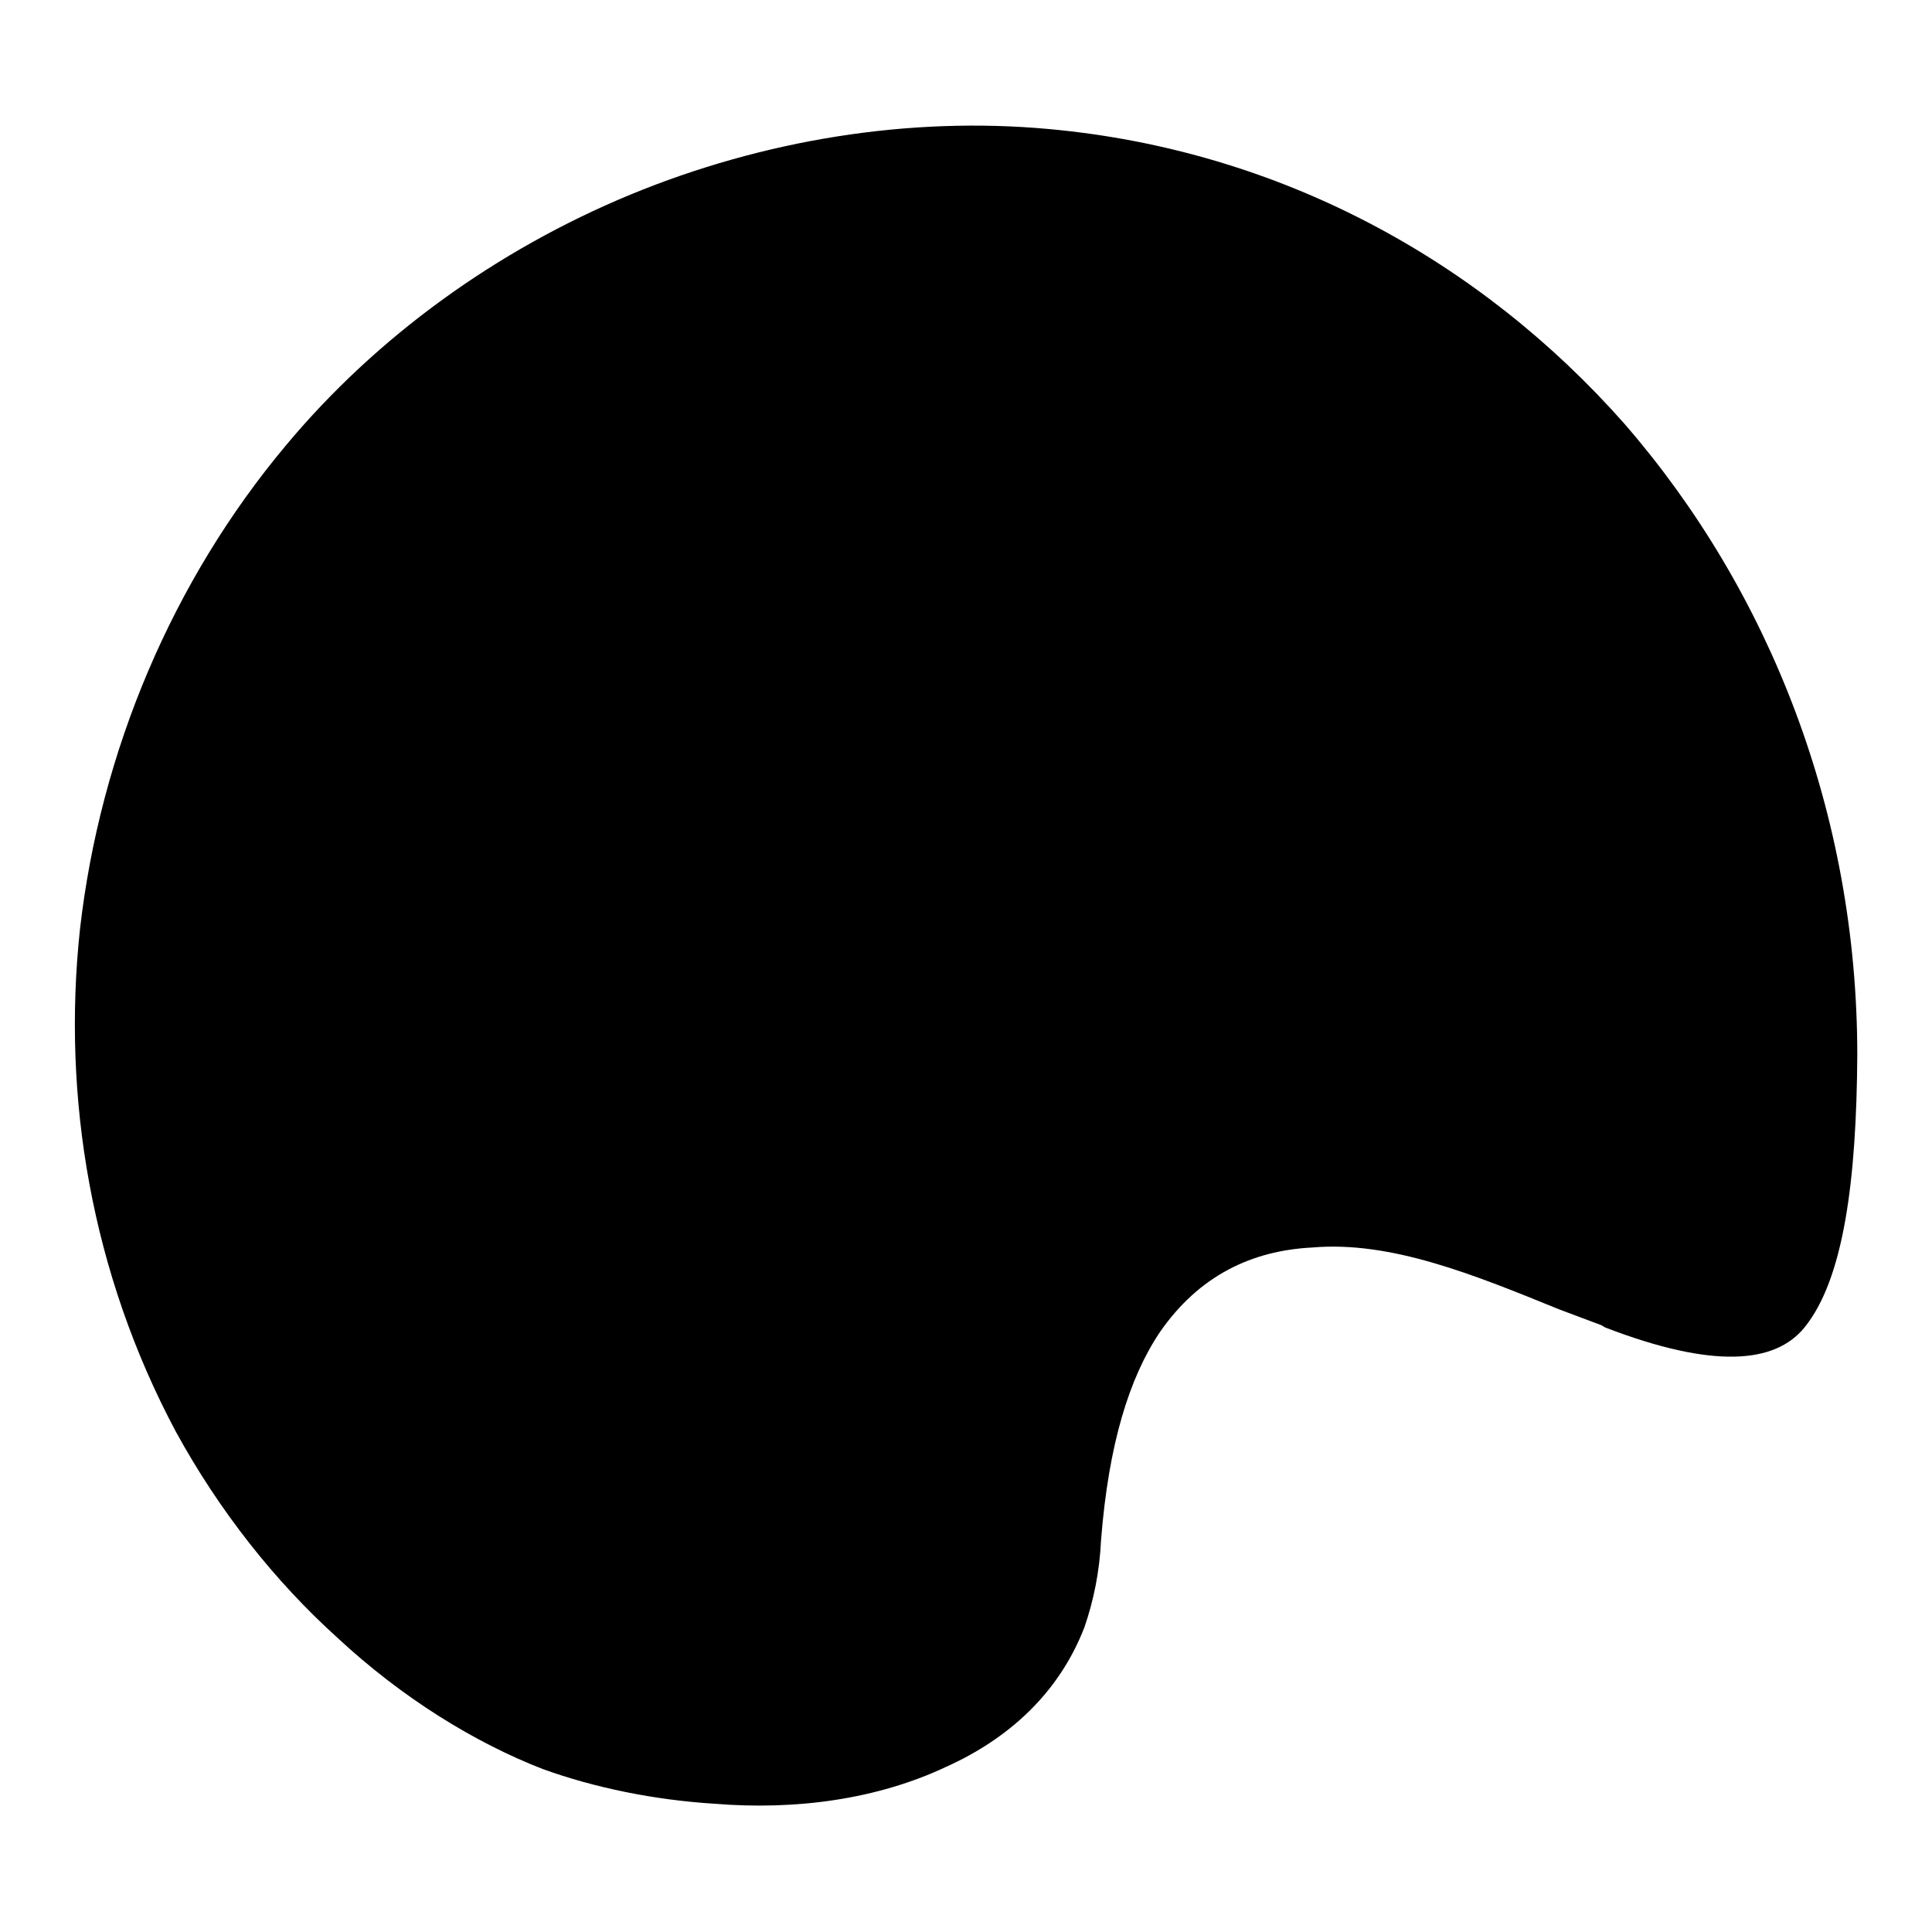 <?xml version="1.0" encoding="utf-8"?>
<!-- Svg Vector Icons : http://www.onlinewebfonts.com/icon -->
<!DOCTYPE svg PUBLIC "-//W3C//DTD SVG 1.1//EN" "http://www.w3.org/Graphics/SVG/1.1/DTD/svg11.dtd">
<svg version="1.1" xmlns="http://www.w3.org/2000/svg" xmlns:xlink="http://www.w3.org/1999/xlink" x="0px" y="0px" viewBox="0 0 256 256" enable-background="new 0 0 256 256" xml:space="preserve">
<g><g><path fill="#000000" d="M239.1,175.9L239.1,175.9c-3.9,4.8-12.1,5.5-26.4,0l-0.5-0.3l-5.6-2.1c-11.3-4.6-22.3-9.1-32.7-8.2c-8,0.4-15,3.7-20.2,11.2c-4.1,6.1-6.8,14.9-7.8,27.5c-0.2,4.3-1,8.1-2.2,11.6c-3.4,8.8-10.1,14.8-18.3,18.5c-9.1,4.3-19.9,5.8-30.8,4.9c-7.9-0.5-15.8-2.1-22.7-4.6c-9-3.5-18.6-9.4-27.2-17.4c-8.2-7.4-15.6-16.7-21.4-27.3c-11.2-21-15.1-44.3-12.7-66.6C13.3,99.5,22.9,76.9,37.9,59c12.1-14.5,28-25.9,45.6-33.2c17.7-7.3,37-10.4,55.5-8.7c30.6,2.8,57.1,17.4,76.2,39c19.3,22.2,30.9,51.7,30.9,83.7C246,156.4,244.3,169.5,239.1,175.9L239.1,175.9z"/><path fill="#000000" d="M104.3,76.2c-4.7,0-9.2-1.8-12.3-5l-0.1-0.1c-3.3-3.2-5.1-7.7-5.1-12.6c0-4.8,1.8-9.2,5.1-12.4l0.6-0.6l0.2-0.4c3.1-2.8,7.3-4.4,11.6-4.4c4.5,0,9.1,2,12.6,5.4c3.3,3.2,5.1,7.6,5.1,12.4c0,4.9-1.8,9.4-5.1,12.6C113.6,74.3,109,76.2,104.3,76.2z"/><path fill="#000000" d="M104.3,45.8c3.2,0,6.5,1.4,9.1,4c2.4,2.3,3.6,5.3,3.6,8.8c0,3.5-1.3,6.7-3.6,9c-2.4,2.3-5.7,3.7-9,3.7s-6.5-1.3-8.7-3.5l-0.1-0.1l-0.1-0.1c-2.3-2.3-3.6-5.4-3.6-9c0-3.4,1.3-6.5,3.6-8.8l1.3-1.2l0.1-0.2C98.9,46.6,101.6,45.8,104.3,45.8 M104.3,35.6c-6,0-11.7,2.4-15.7,6.5l-0.2,0.4c-4.2,4.1-6.6,9.7-6.6,16c0,6.3,2.4,12.1,6.6,16.2c3.9,4,9.7,6.6,15.9,6.6c6.2,0,12-2.5,16.1-6.6c4.2-4.1,6.6-9.9,6.6-16.2c0-6.3-2.4-11.9-6.6-16C116.3,38.5,110.6,35.6,104.3,35.6L104.3,35.6z"/><path fill="#000000" d="M169.1,84.1c-4.5,0-9.2-2-12.3-5.1c-3.3-3.3-5.3-7.9-5.3-12.6c0-4.7,1.9-9.1,5.3-12.5c3.3-3.3,8-5.3,12.3-5.3c4.4,0,9,1.9,12.6,5.3c3.3,3.4,5.1,7.7,5.1,12.5c0,4.7-1.9,9.3-5.1,12.6C178.3,82.2,173.7,84.1,169.1,84.1z"/><path fill="#000000" d="M169.1,53.7c3.1,0,6.4,1.4,9,3.9c2.4,2.4,3.6,5.5,3.6,8.9c0,3.4-1.3,6.6-3.6,9c-2.5,2.3-5.8,3.7-9,3.7c-3.1,0-6.6-1.4-8.8-3.6c-2.4-2.4-3.8-5.7-3.8-9.1c0-4.3,2-7.2,3.8-9C162.7,55.1,166.1,53.7,169.1,53.7 M169.1,43.5c-6,0-12,2.8-15.9,6.8c-4.2,4.2-6.7,9.9-6.7,16.1c0,6.1,2.5,12,6.7,16.2c3.9,3.9,9.9,6.5,15.9,6.5c6.2,0,12-2.6,16.1-6.5c4.2-4.2,6.6-10.1,6.6-16.2c0-6.2-2.4-11.9-6.6-16.1C181.1,46.4,175.4,43.5,169.1,43.5L169.1,43.5z"/><path fill="#000000" d="M91.9,218.4c-6.2,0-12-2.4-16.4-6.8c-4.4-4.4-6.8-10.1-6.8-16.3c0-6.1,2.4-11.9,6.8-16.2c4.4-4.4,10.2-6.8,16.4-6.8c6.1,0,11.8,2.4,16.2,6.8c4.4,4.4,6.8,10.2,6.8,16.3c0,6.1-2.4,11.9-6.8,16.3C103.8,216,98,218.4,91.9,218.4z"/><path fill="#000000" d="M91.9,177.4c4.7,0,9.2,1.9,12.6,5.3c3.4,3.4,5.3,7.9,5.3,12.7c0,4.8-1.9,9.3-5.3,12.7c-3.4,3.4-7.9,5.3-12.6,5.3c-4.8,0-9.4-1.9-12.8-5.3c-3.4-3.4-5.3-7.9-5.3-12.7s1.9-9.2,5.3-12.6C82.6,179.3,87.1,177.4,91.9,177.4 M91.9,167.3c-15.5,0-28.2,12.7-28.2,28.1s12.7,28.1,28.2,28.1c15.3,0,28-12.6,28-28.1C120,180,107.3,167.3,91.9,167.3L91.9,167.3z"/><path fill="#000000" d="M205.1,145.7c-4.6,0-9.1-1.9-12.6-5.3c-3.3-3.3-5-7.7-5-12.5c0-4.7,1.8-9.2,5.1-12.4c3.4-3.3,7.9-5.2,12.6-5.2c4.8,0,9.1,1.8,12.6,5.2c3.2,3.4,5.1,8,5.1,12.5c0,4.6-1.8,9.1-5.1,12.5C214.2,143.8,209.7,145.7,205.1,145.7z"/><path fill="#000000" d="M205.1,115.4c4.3,0,7.2,2,9,3.6c2.3,2.5,3.6,5.7,3.6,8.9c0,4.4-2.2,7.5-3.6,9c-1.8,1.7-4.8,3.7-9,3.7c-3.3,0-6.5-1.3-9-3.8c-2.3-2.3-3.5-5.4-3.5-8.9c0-3.3,1.3-6.5,3.5-8.8C197.8,117.4,200.8,115.4,205.1,115.4 M205.1,105.2c-6.3,0-11.9,2.5-16.1,6.6c-4.1,4.1-6.6,9.9-6.6,16c0,6.3,2.4,12,6.6,16.1c4.2,4.1,9.9,6.7,16.1,6.7c6.3,0,12-2.6,16.2-6.7c3.9-4.1,6.6-9.8,6.6-16.1c0-6.1-2.6-11.9-6.6-16C217.1,107.7,211.4,105.2,205.1,105.2L205.1,105.2z"/><path fill="#000000" d="M54.8,117.5c-4.7,0-9.1-1.9-12.2-5.2l-0.2-0.2l-0.2-0.2C39,109.1,37,104.6,37,100c0-4.9,1.9-9.2,5.4-12.6l0.7-0.6l0.2-0.4c3.2-2.8,7.2-4.3,11.6-4.3c4.6,0,9.3,1.9,12.4,5.2l0.1,0.1c3.4,3.4,5.3,7.9,5.3,12.6c0,4.5-1.9,9-5.1,12l-0.2,0.1l-0.1,0.2C64.1,115.6,59.6,117.5,54.8,117.5z"/><path fill="#000000" d="M54.8,87.2c3.3,0,6.6,1.3,8.7,3.6l0.1,0.1l0.1,0.1c1.7,1.7,3.8,4.7,3.8,9.1c0,3.1-1.3,6.3-3.5,8.3l-0.3,0.3l-0.3,0.3c-2,2.2-5.1,3.5-8.5,3.5c-3.3,0-6.3-1.3-8.5-3.6l-0.3-0.4l-0.4-0.3c-2.2-1.9-3.5-5-3.5-8.1c0-4.3,2.1-7.2,3.8-8.9l1.3-1.3l0.1-0.2C49.4,88.1,52.1,87.2,54.8,87.2 M54.8,77.1c-6.1,0-11.7,2.4-15.7,6.3l-0.2,0.4c-4.3,4.1-7,9.8-7,16.2c0,6,2.6,11.9,7,15.7c4,4.3,9.7,6.8,15.9,6.8c6.2,0,12.1-2.5,16-6.8c4.1-3.8,6.7-9.7,6.7-15.7c0-6.5-2.6-12.1-6.7-16.2C66.9,79.7,61.1,77.1,54.8,77.1L54.8,77.1z"/></g></g>
</svg>